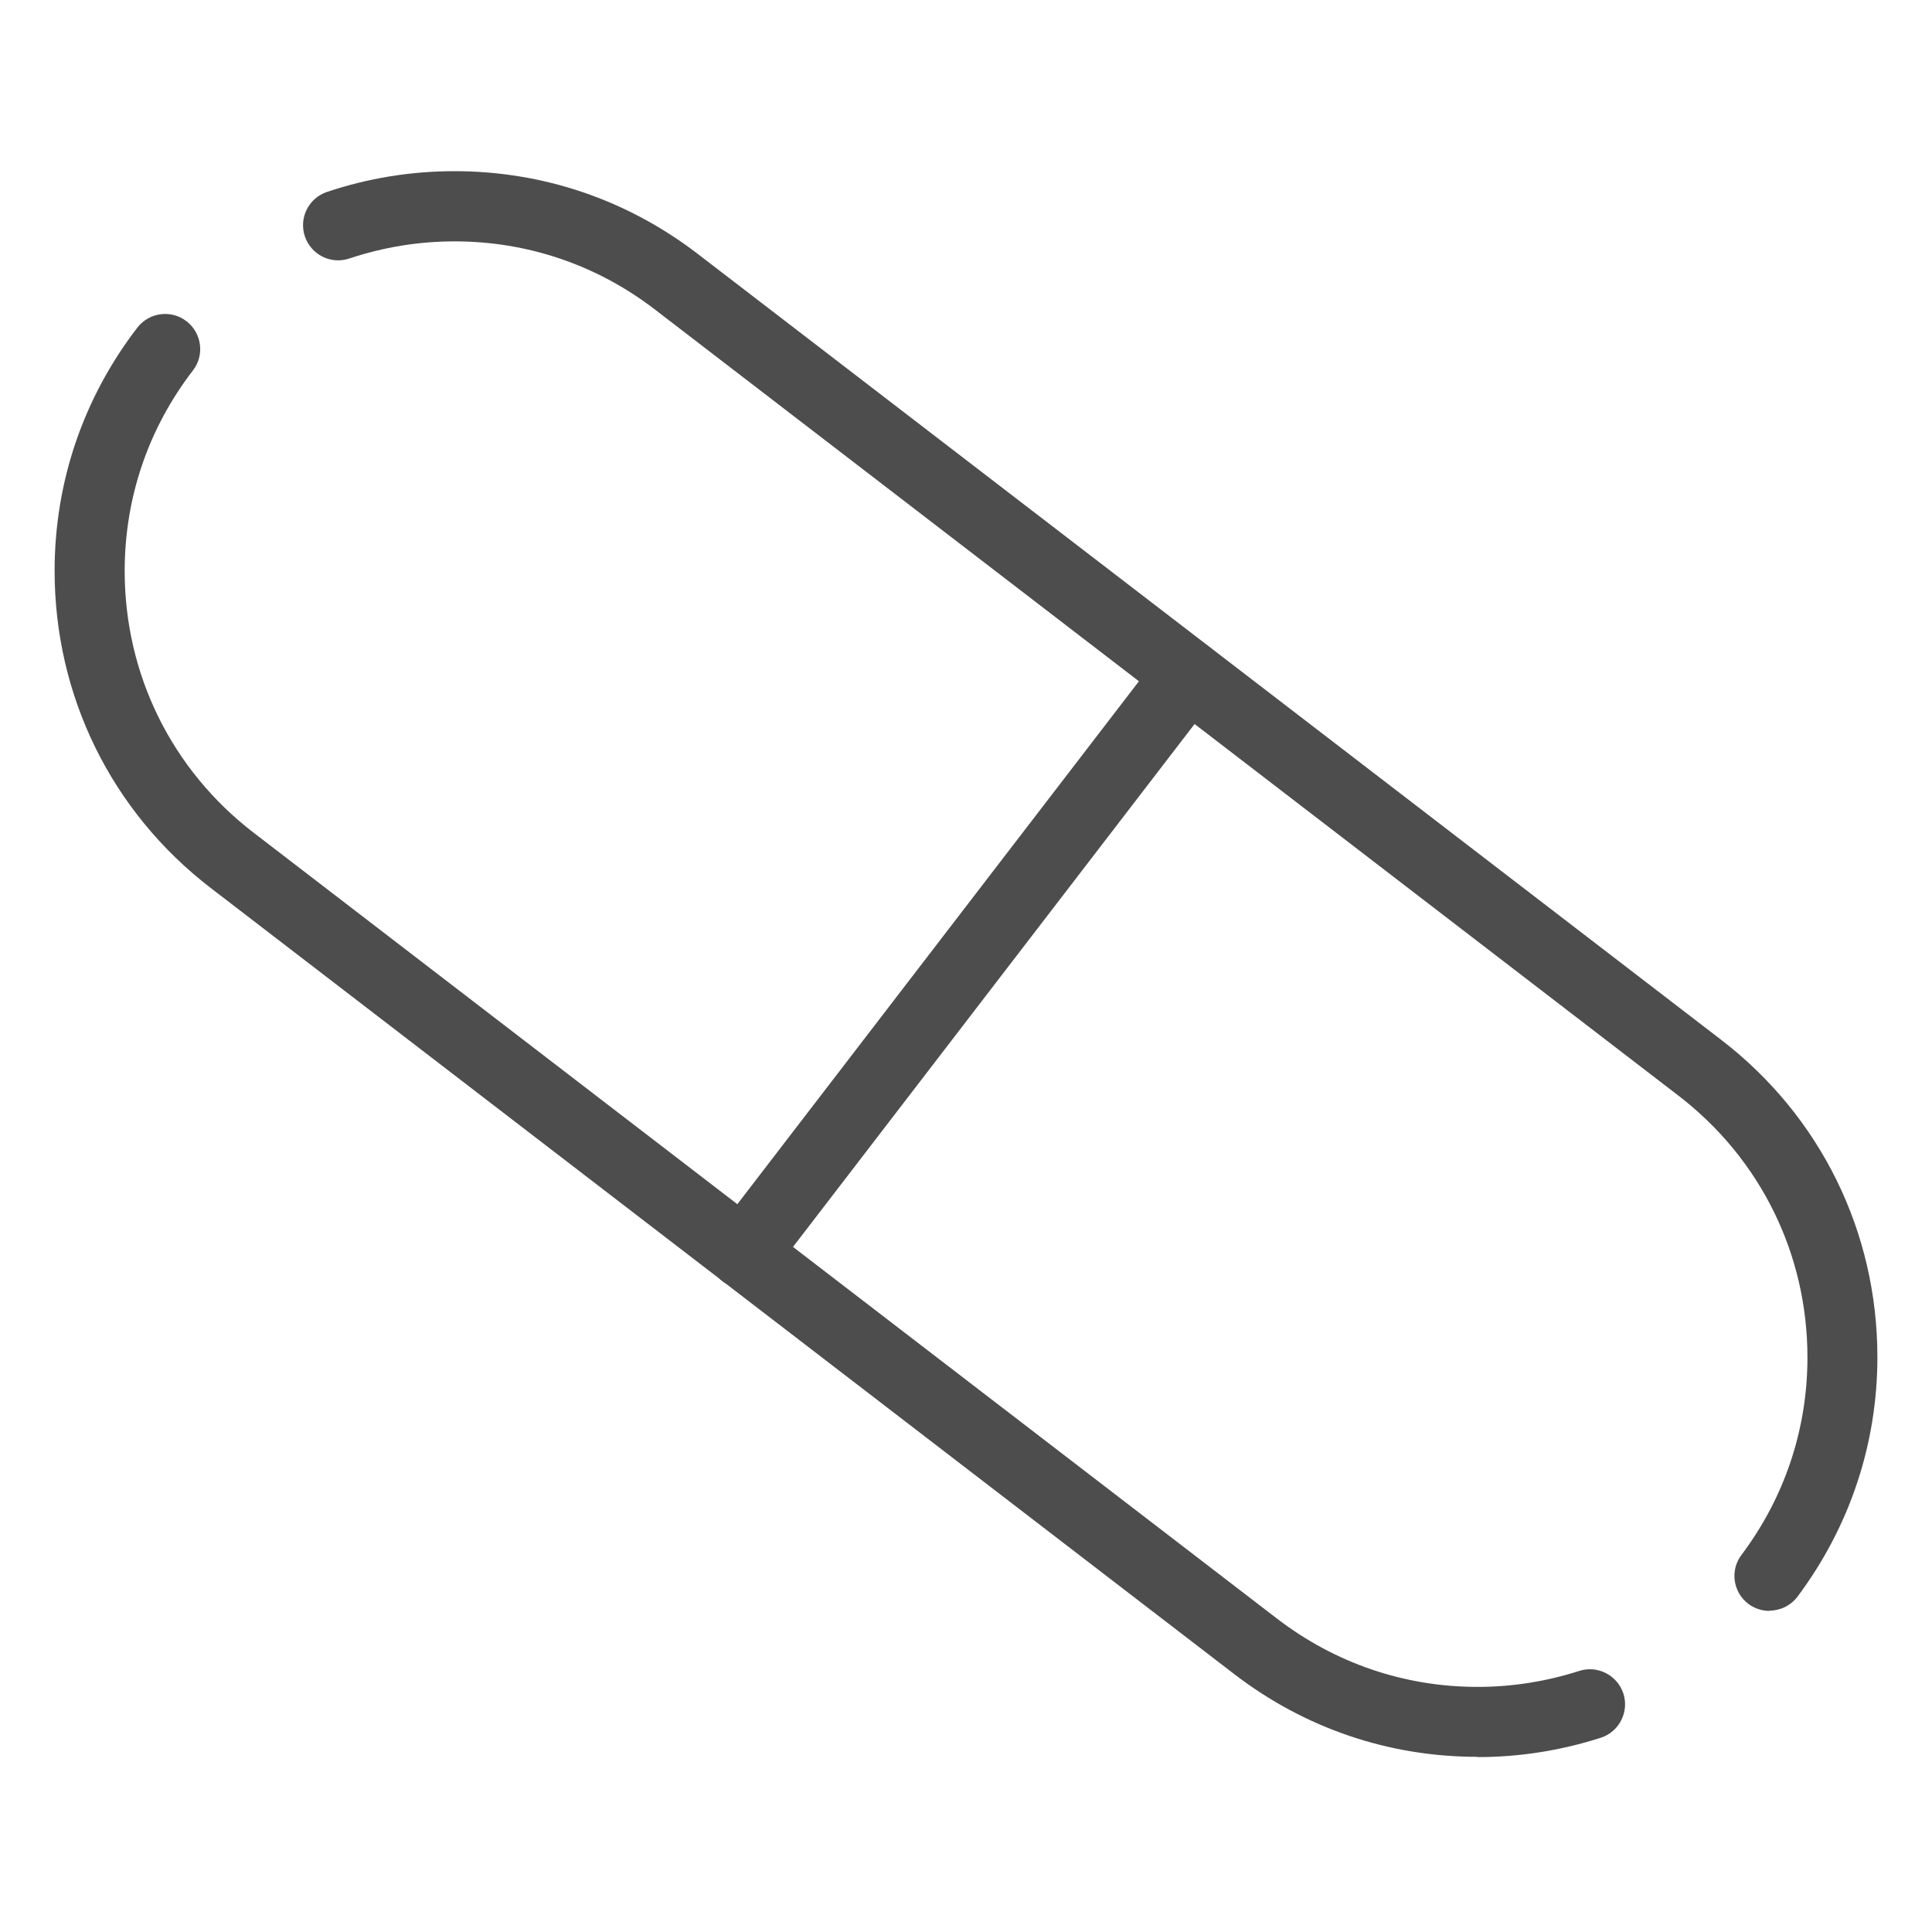 <svg xmlns="http://www.w3.org/2000/svg" id="Layer_1" data-name="Layer 1" viewBox="0 0 150 150"><defs><style> .cls-1 { fill: #4d4d4e; stroke-width: 0px; } </style></defs><path class="cls-1" d="m57.75,100.03c-.58,0-1.16-.18-1.66-.56-.7-.54-1.06-1.34-1.06-2.16,0-.58.18-1.16.56-1.66l34.49-44.91c.92-1.19,2.62-1.42,3.82-.5.7.54,1.06,1.34,1.06,2.16,0,.58-.18,1.16-.56,1.66l-34.49,44.91c-.54.7-1.34,1.06-2.16,1.06Z"></path><path class="cls-1" d="m114.71,136.4c-6.88,0-13.41-2.22-18.88-6.42L16.37,68.95c-7.71-5.92-12.13-14.9-12.13-24.63,0-6.88,2.22-13.41,6.42-18.88.92-1.19,2.63-1.42,3.82-.5,1.19.92,1.42,2.63.5,3.82-3.47,4.51-5.3,9.89-5.3,15.57,0,8.03,3.65,15.43,10.01,20.32l79.46,61.02c4.51,3.46,9.89,5.3,15.57,5.3,2.68,0,5.33-.42,7.89-1.24,1.43-.46,2.96.33,3.43,1.76.46,1.43-.33,2.97-1.76,3.43-3.09.99-6.3,1.5-9.55,1.5Zm22.67-11.33c-.57,0-1.14-.18-1.63-.54-1.2-.9-1.45-2.61-.54-3.81,3.35-4.46,5.12-9.76,5.12-15.33,0-8.03-3.65-15.43-10.01-20.32L50.86,24.04c-4.51-3.47-9.9-5.3-15.57-5.3-2.78,0-5.53.45-8.17,1.33-1.43.48-2.97-.29-3.45-1.72-.48-1.43.29-2.97,1.72-3.45,3.19-1.07,6.52-1.61,9.9-1.61,6.88,0,13.41,2.22,18.88,6.42l79.46,61.02c7.71,5.92,12.13,14.9,12.13,24.63,0,6.75-2.15,13.18-6.2,18.6-.54.71-1.35,1.09-2.18,1.09Z"></path></svg>
